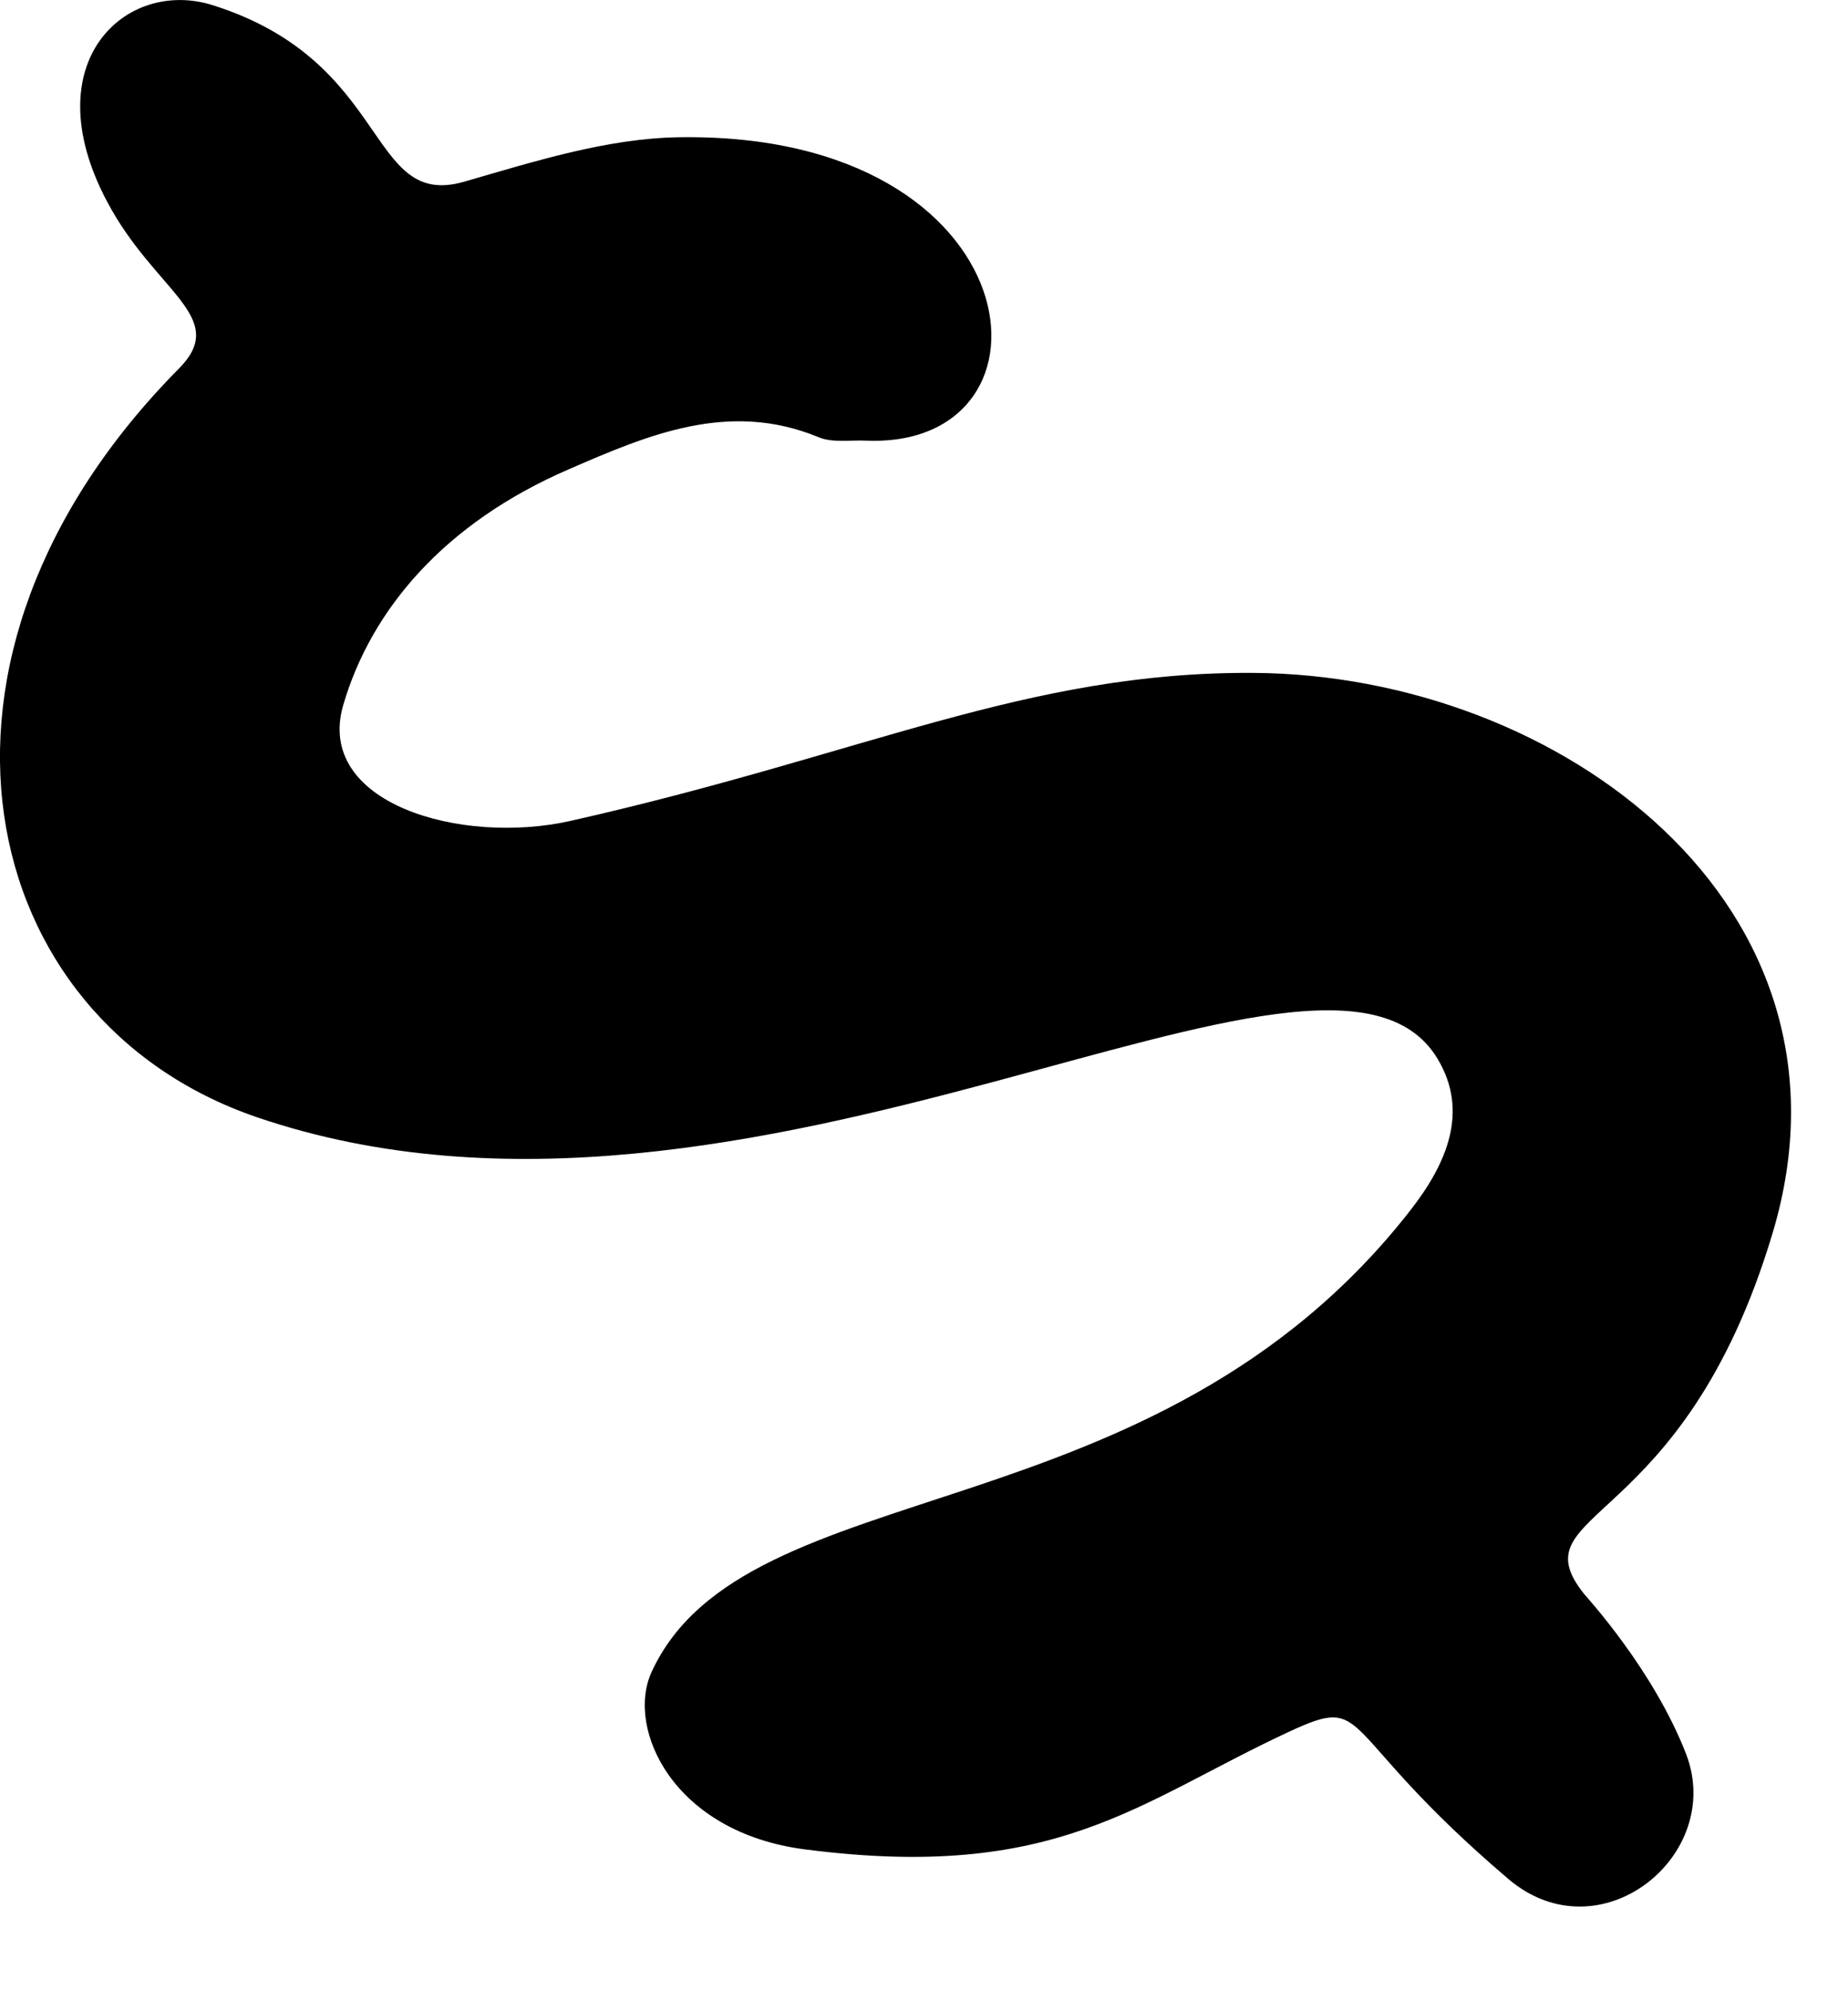 <?xml version="1.0" encoding="utf-8"?>
<svg xmlns="http://www.w3.org/2000/svg" fill="none" height="100%" overflow="visible" preserveAspectRatio="none" style="display: block;" viewBox="0 0 13 14" width="100%">
<path d="M1.26 2.59C1.618 2.227 1.088 2.053 0.751 1.413C0.235 0.436 0.887 -0.155 1.495 0.036C2.761 0.435 2.576 1.477 3.267 1.277C3.76 1.135 4.272 0.972 4.778 0.965C7.293 0.926 7.527 3.158 6.093 3.098C5.98 3.093 5.853 3.115 5.756 3.073C5.125 2.813 4.553 3.06 4 3.3C3.126 3.678 2.613 4.285 2.416 4.952C2.208 5.648 3.243 5.946 4.016 5.771C6.09 5.303 7.22 4.722 8.815 4.731C10.969 4.743 13.157 6.365 12.471 8.665C11.84 10.78 10.664 10.602 11.142 11.205C11.164 11.232 11.632 11.741 11.861 12.332C12.136 13.045 11.255 13.758 10.611 13.211C9.378 12.162 9.655 11.903 9.067 12.176C8 12.672 7.431 13.231 5.665 13.003C4.736 12.885 4.402 12.155 4.583 11.757C5.243 10.317 8.113 10.832 9.925 8.505C10.175 8.183 10.337 7.816 10.112 7.443C9.333 6.152 5.291 9.043 1.807 7.855C-0.188 7.173 -0.758 4.626 1.26 2.59Z" fill="black" id="vector_24"/>
</svg>